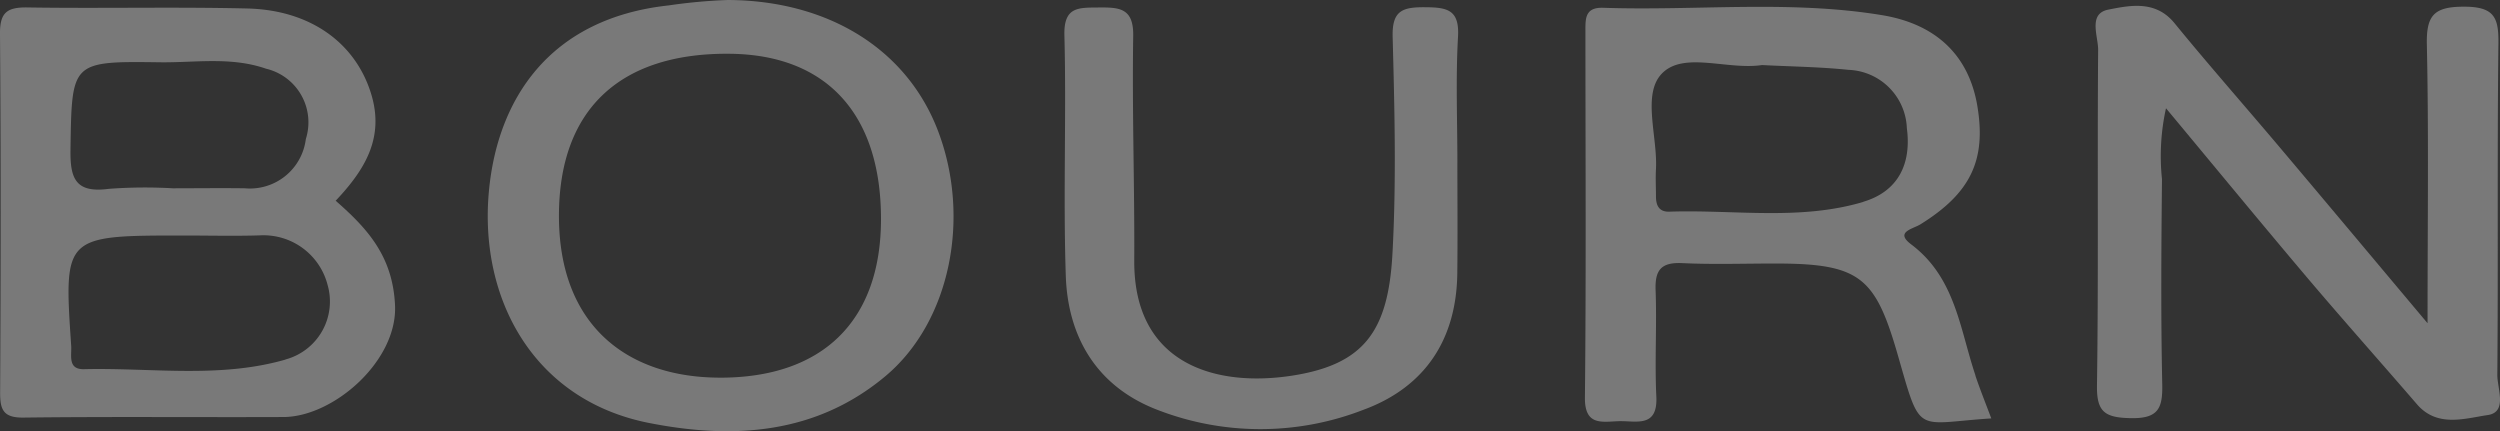 <svg xmlns="http://www.w3.org/2000/svg" xmlns:xlink="http://www.w3.org/1999/xlink" width="156.089" height="26.923" viewBox="0 0 156.089 26.923"><rect x="0" y="0" width="156.089" height="26.923" fill="#333333" stroke="none"/><defs><clipPath id="a"><rect width="156.089" height="26.923" fill="none"/></clipPath></defs><g opacity="0.347"><g transform="translate(0 0)" clip-path="url(#a)"><path d="M282.37,20.542c0-6.289.077-11.839-.044-17.383-.04-1.826.437-2.377,2.34-2.371,1.86.006,2.148.668,2.128,2.285-.082,6.9-.009,13.8-.068,20.7-.007.861.65,2.33-.6,2.512-1.424.207-3.15.8-4.422-.679-2.257-2.616-4.559-5.2-6.792-7.832-2.918-3.448-5.786-6.936-8.873-10.644a13.817,13.817,0,0,0-.251,4.422c-.042,4.272-.075,8.545.017,12.816.032,1.513-.256,2.151-2,2.11-1.593-.037-2.1-.395-2.075-2.037.1-6.982.016-13.966.073-20.949.007-.863-.644-2.269.637-2.52,1.358-.267,2.952-.6,4.132.848,2.135,2.611,4.368,5.145,6.545,7.723,2.935,3.476,5.854,6.963,9.244,11" transform="translate(-130.804 -0.371)" fill="#fff"/><path d="M157.425,10.615c0,2.3.023,4.6-.005,6.9-.05,4.1-1.99,7.095-5.86,8.518a17.759,17.759,0,0,1-13.057-.073c-3.643-1.474-5.4-4.521-5.526-8.285-.168-5,.041-10.018-.087-15.024-.046-1.791.873-1.723,2.137-1.735,1.308-.013,2.186.039,2.159,1.772-.074,4.677.09,9.357.065,14.035-.036,6.5,5.121,7.909,9.848,7.18,4.512-.7,6.007-2.781,6.273-7.611.248-4.5.132-9.031.012-13.544C153.341,1.1,154,.889,155.42.9c1.394.007,2.14.17,2.045,1.839-.149,2.619-.039,5.253-.039,7.88" transform="translate(-66.433 -0.448)" fill="#fff"/><path d="M20.956,13c1.812-1.919,3.054-3.916,2.223-6.654-.959-3.163-3.76-5.259-7.746-5.352C10.864.886,6.288,1,1.717.929.434.909-.01,1.248,0,2.57c.058,7.462.047,14.924.008,22.386-.006,1.1.2,1.6,1.481,1.58,5.4-.066,10.808-.013,16.212-.035,3.125-.012,7.119-3.5,6.963-6.97-.138-3.051-1.7-4.781-3.707-6.533M4.4,9.777c.089-5.449.017-5.5,5.57-5.424,2.21.032,4.435-.364,6.641.4a3.441,3.441,0,0,1,2.484,4.392,3.519,3.519,0,0,1-3.809,3.076c-1.5-.022-3,0-4.494,0a30.417,30.417,0,0,0-3.991.033c-2.09.279-2.431-.643-2.4-2.469M17.827,22.914c-4.12,1.188-8.381.5-12.583.6-1.036.024-.757-.874-.8-1.47-.464-6.876-.461-6.876,7.061-6.876,1.582,0,3.164.041,4.744-.01a4.132,4.132,0,0,1,4.206,3.1,3.748,3.748,0,0,1-2.631,4.65" transform="translate(0 -0.464)" fill="#fff"/><path d="M222.26,23.871c-.979-2.9-1.245-6.1-4.013-8.184-1.041-.783.094-.954.574-1.252,3.129-1.943,4.12-4,3.557-7.38-.516-3.093-2.495-5.109-5.949-5.68-5.773-.954-11.609-.263-17.413-.461-1.142-.039-1.11.683-1.109,1.454,0,7.627.049,15.255-.032,22.881-.019,1.777,1.061,1.512,2.107,1.476,1.069-.037,2.446.443,2.352-1.528-.106-2.209.036-4.43-.046-6.641-.047-1.255.329-1.766,1.672-1.7,1.991.095,3.99.018,5.986.025,5.186.018,6.092.917,7.5,5.837,1.419,4.943,1.045,4.138,5.8,3.833-.341-.915-.694-1.787-.994-2.677m-7.008-10.837c-3.95,1.175-8.056.472-12.094.606-.648.022-.837-.388-.839-.943,0-.574-.033-1.149,0-1.721.105-2.032-.871-4.657.357-5.946,1.357-1.424,4.085-.219,6.27-.544,1.758.093,3.59.112,5.4.3a3.789,3.789,0,0,1,3.638,3.64c.3,2.271-.574,3.962-2.729,4.6" transform="translate(-98.92 -0.428)" fill="#fff"/><path d="M89,8.151C87.056,3.074,82.172.034,75.9,0a33.26,33.26,0,0,0-3.7.337C64.745,1.144,61.5,6.194,60.968,11.944c-.621,6.708,2.783,13.04,10,14.464,5.324,1.051,10.443.683,14.746-2.913C89.806,20.075,91.065,13.549,89,8.151M75.35,23.579c-5.728-.022-10-3.237-10.009-10.077C65.335,6.715,69.274,3.282,76.028,3.357c6.01.067,9.42,3.748,9.421,10.318,0,6.36-3.639,9.929-10.1,9.905" transform="translate(-30.443 0)" fill="#fff"/></g></g></svg>